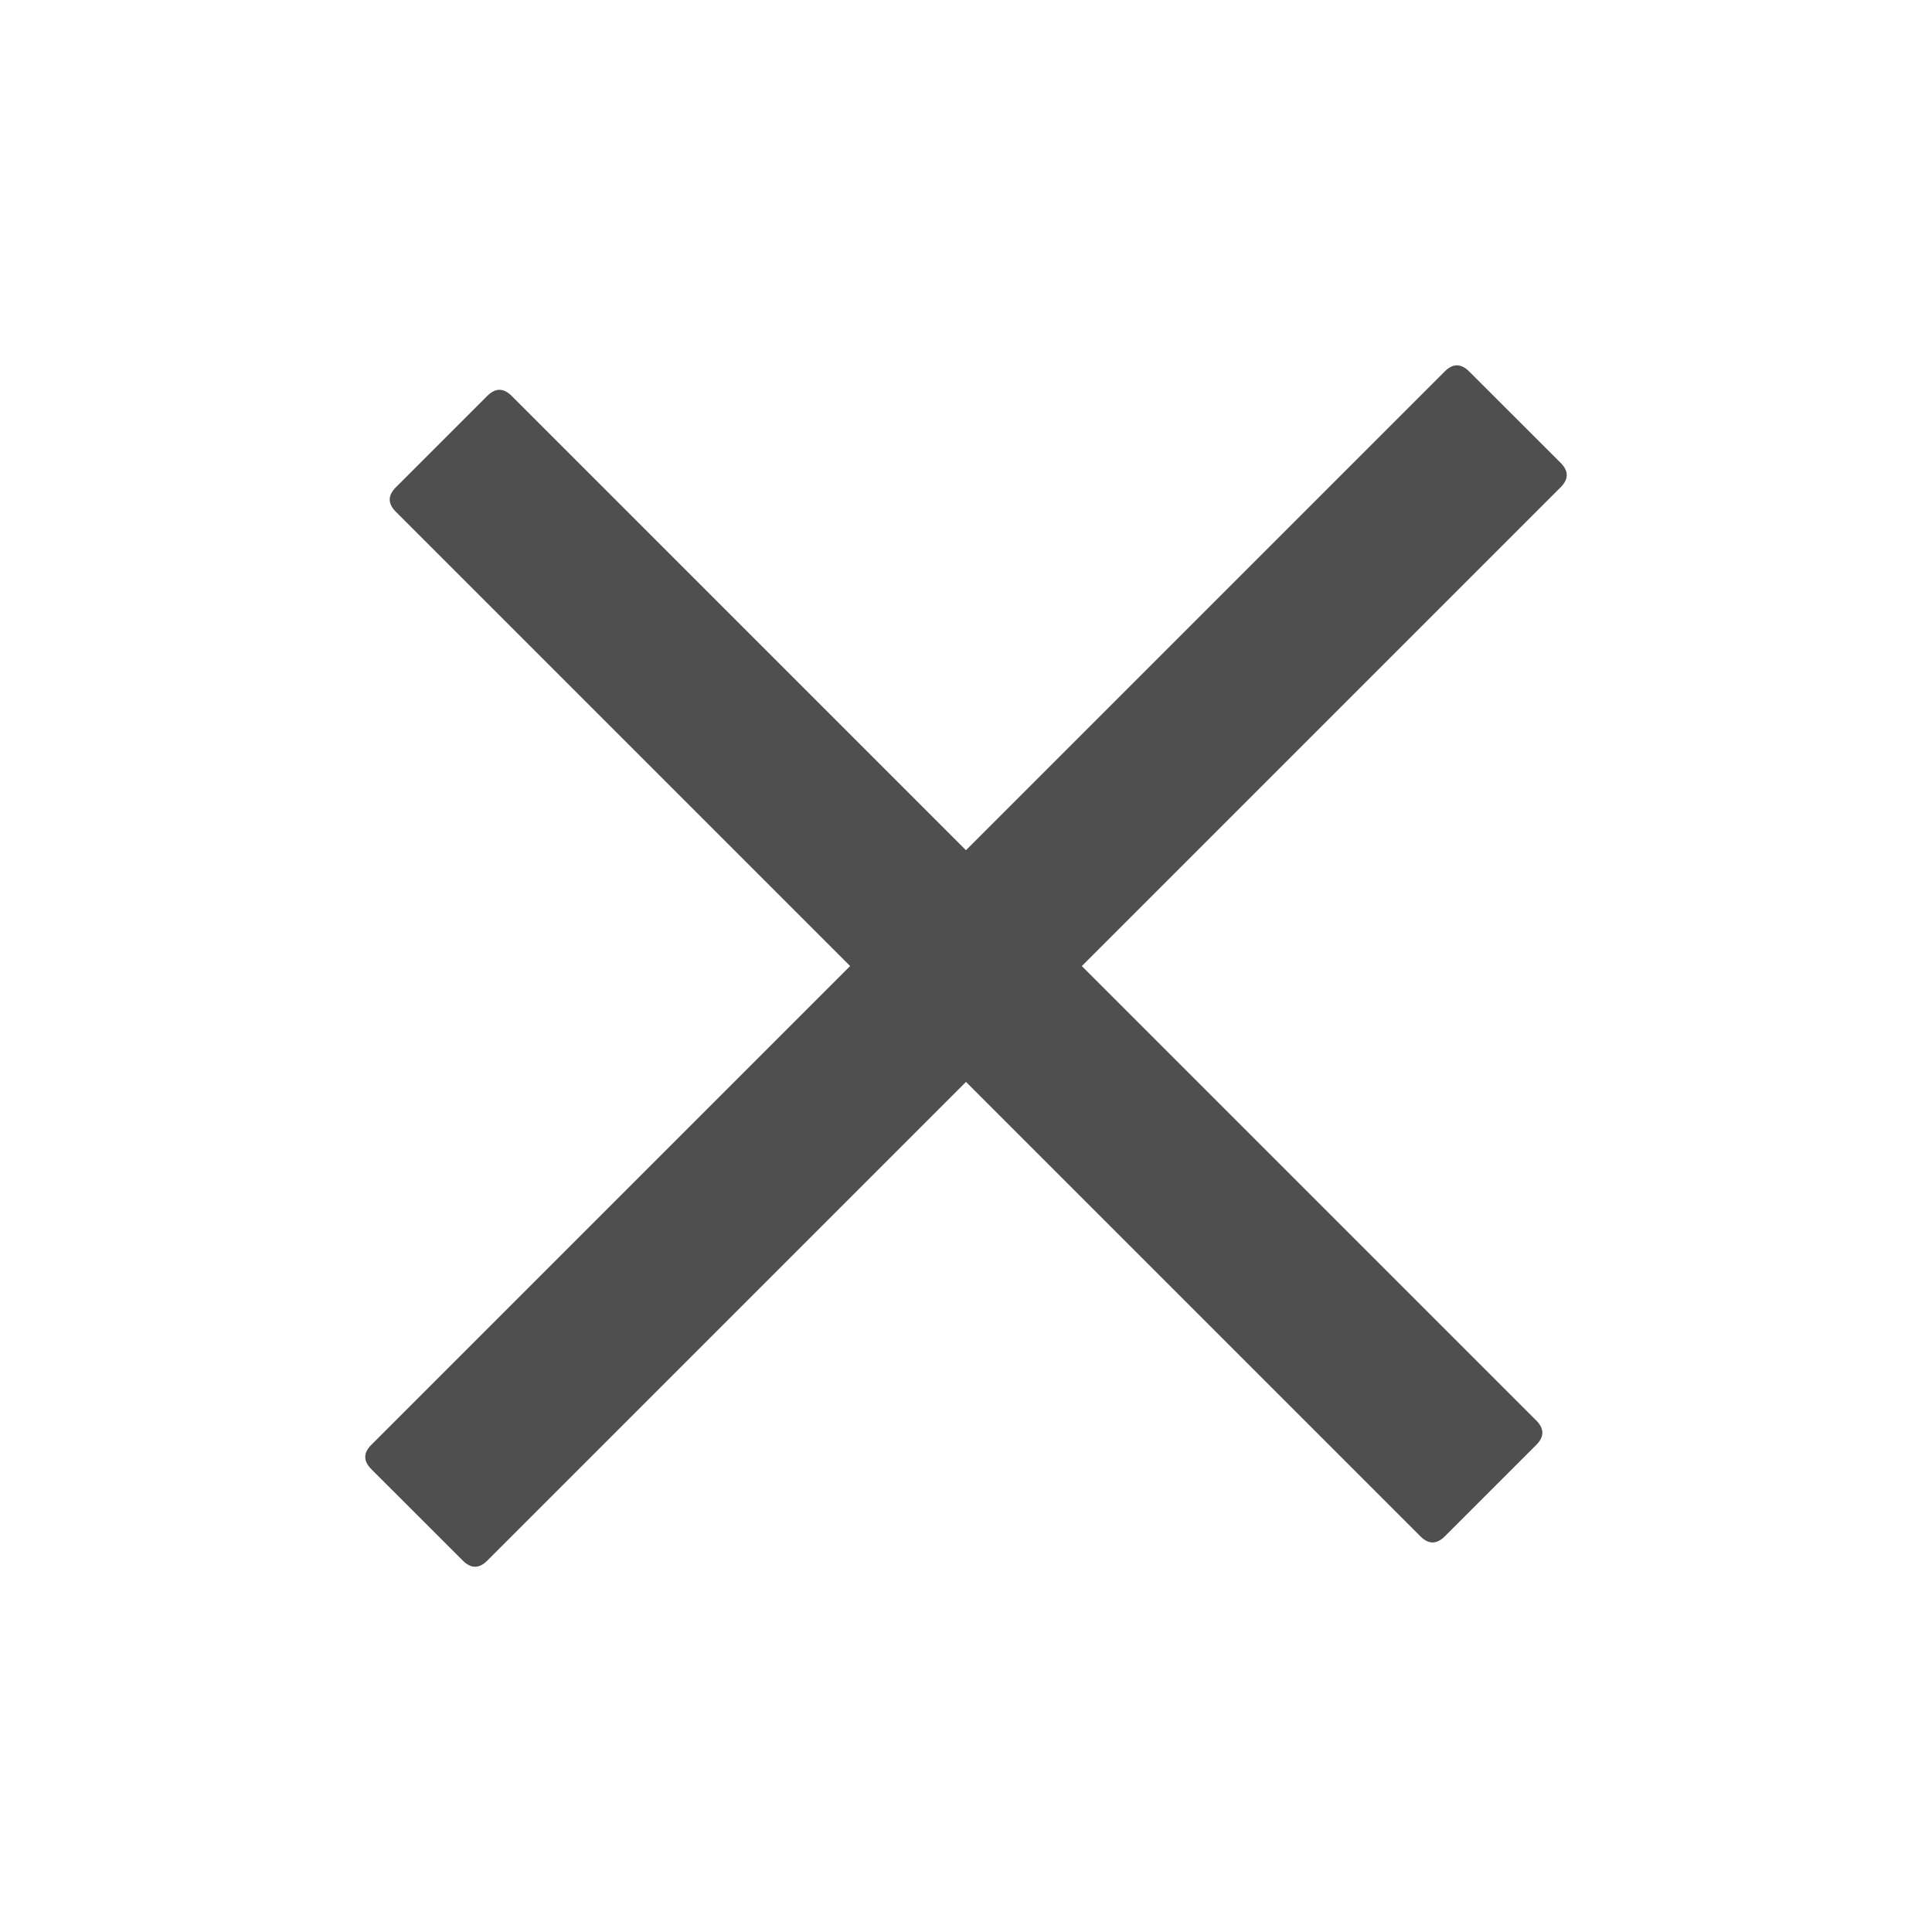<svg width="24" height="24" viewBox="0 0 24 24" fill="none" xmlns="http://www.w3.org/2000/svg">
<path d="M18.25 4.614L19.387 5.75C19.488 5.851 19.488 5.952 19.387 6.053L6.053 19.387C5.952 19.488 5.851 19.488 5.75 19.387L4.613 18.251C4.512 18.15 4.512 18.049 4.613 17.948L17.947 4.614C18.048 4.513 18.149 4.513 18.25 4.614Z" fill="#4F4F4F"/>
<path d="M6.356 4.918L19.084 17.646C19.185 17.747 19.185 17.848 19.084 17.949L17.948 19.085C17.847 19.186 17.746 19.186 17.645 19.085L4.917 6.357C4.816 6.256 4.816 6.155 4.917 6.054L6.053 4.918C6.154 4.817 6.255 4.817 6.356 4.918Z" fill="#4F4F4F"/>
</svg>
